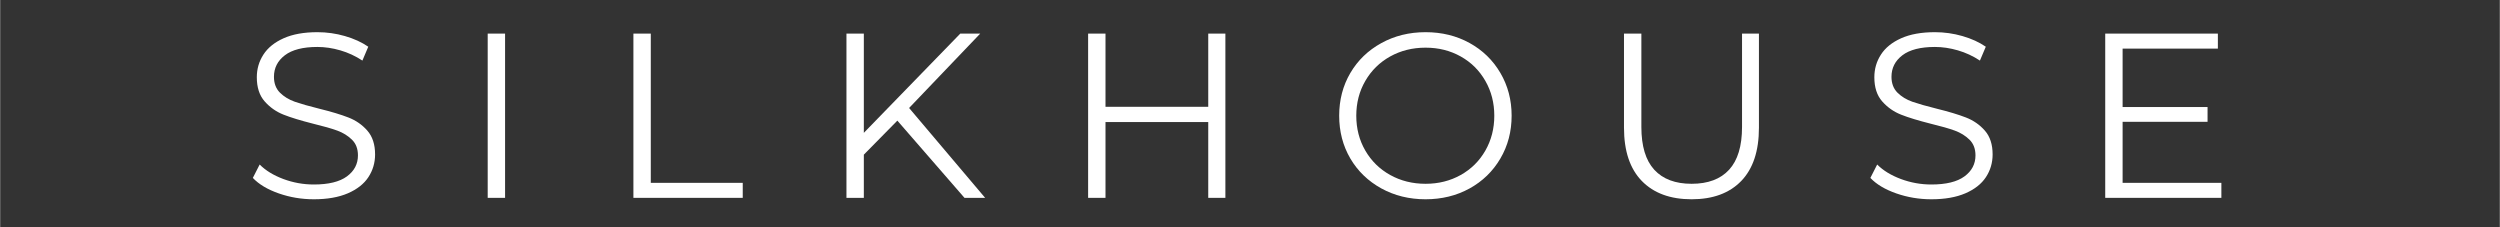 <svg version="1.0" preserveAspectRatio="xMidYMid meet" height="100" viewBox="0 0 824.88 75" zoomAndPan="magnify" width="1100" xmlns:xlink="http://www.w3.org/1999/xlink" xmlns="http://www.w3.org/2000/svg"><rect x="0" y="0" width="824.88" height="75" fill="#333333" stroke="none"/><defs><g></g></defs><g fill-opacity="1" fill="#ffffff"><g transform="translate(79.735, 65.291)"><g><path d="M 23.766 0.469 C 19.742 0.469 15.883 -0.176 12.188 -1.469 C 8.5 -2.758 5.648 -4.461 3.641 -6.578 L 5.891 -11 C 7.848 -9.031 10.453 -7.438 13.703 -6.219 C 16.953 -5.008 20.305 -4.406 23.766 -4.406 C 28.617 -4.406 32.258 -5.297 34.688 -7.078 C 37.113 -8.859 38.328 -11.172 38.328 -14.016 C 38.328 -16.18 37.664 -17.91 36.344 -19.203 C 35.031 -20.492 33.422 -21.488 31.516 -22.188 C 29.609 -22.883 26.953 -23.645 23.547 -24.469 C 19.461 -25.5 16.207 -26.492 13.781 -27.453 C 11.352 -28.41 9.273 -29.867 7.547 -31.828 C 5.816 -33.785 4.953 -36.441 4.953 -39.797 C 4.953 -42.535 5.676 -45.023 7.125 -47.266 C 8.57 -49.516 10.789 -51.312 13.781 -52.656 C 16.781 -54 20.5 -54.672 24.938 -54.672 C 28.031 -54.672 31.062 -54.242 34.031 -53.391 C 37 -52.535 39.566 -51.363 41.734 -49.875 L 39.797 -45.297 C 37.523 -46.797 35.098 -47.922 32.516 -48.672 C 29.941 -49.422 27.414 -49.797 24.938 -49.797 C 20.188 -49.797 16.609 -48.879 14.203 -47.047 C 11.805 -45.211 10.609 -42.848 10.609 -39.953 C 10.609 -37.785 11.266 -36.039 12.578 -34.719 C 13.898 -33.406 15.551 -32.398 17.531 -31.703 C 19.52 -31.016 22.191 -30.254 25.547 -29.422 C 29.523 -28.441 32.738 -27.473 35.188 -26.516 C 37.645 -25.566 39.723 -24.125 41.422 -22.188 C 43.129 -20.25 43.984 -17.629 43.984 -14.328 C 43.984 -11.586 43.25 -9.094 41.781 -6.844 C 40.312 -4.602 38.051 -2.82 35 -1.5 C 31.957 -0.188 28.211 0.469 23.766 0.469 Z M 23.766 0.469"></path></g></g></g><g fill-opacity="1" fill="#ffffff"><g transform="translate(152.052, 65.291)"><g><path d="M 8.828 -54.203 L 14.562 -54.203 L 14.562 0 L 8.828 0 Z M 8.828 -54.203"></path></g></g></g><g fill-opacity="1" fill="#ffffff"><g transform="translate(200.137, 65.291)"><g><path d="M 8.828 -54.203 L 14.562 -54.203 L 14.562 -4.953 L 44.906 -4.953 L 44.906 0 L 8.828 0 Z M 8.828 -54.203"></path></g></g></g><g fill-opacity="1" fill="#ffffff"><g transform="translate(270.442, 65.291)"><g><path d="M 25.625 -25.484 L 14.562 -14.25 L 14.562 0 L 8.828 0 L 8.828 -54.203 L 14.562 -54.203 L 14.562 -21.453 L 46.391 -54.203 L 52.969 -54.203 L 29.5 -29.656 L 54.594 0 L 47.781 0 Z M 25.625 -25.484"></path></g></g></g><g fill-opacity="1" fill="#ffffff"><g transform="translate(350.192, 65.291)"><g><path d="M 54.125 -54.203 L 54.125 0 L 48.469 0 L 48.469 -25.016 L 14.562 -25.016 L 14.562 0 L 8.828 0 L 8.828 -54.203 L 14.562 -54.203 L 14.562 -30.047 L 48.469 -30.047 L 48.469 -54.203 Z M 54.125 -54.203"></path></g></g></g><g fill-opacity="1" fill="#ffffff"><g transform="translate(437.839, 65.291)"><g><path d="M 32.531 0.469 C 27.156 0.469 22.285 -0.727 17.922 -3.125 C 13.566 -5.531 10.16 -8.82 7.703 -13 C 5.254 -17.188 4.031 -21.891 4.031 -27.109 C 4.031 -32.316 5.254 -37.008 7.703 -41.188 C 10.16 -45.375 13.566 -48.664 17.922 -51.062 C 22.285 -53.469 27.156 -54.672 32.531 -54.672 C 37.895 -54.672 42.734 -53.484 47.047 -51.109 C 51.359 -48.734 54.75 -45.441 57.219 -41.234 C 59.695 -37.023 60.938 -32.316 60.938 -27.109 C 60.938 -21.891 59.695 -17.176 57.219 -12.969 C 54.75 -8.758 51.359 -5.469 47.047 -3.094 C 42.734 -0.719 37.895 0.469 32.531 0.469 Z M 32.531 -4.641 C 36.812 -4.641 40.68 -5.609 44.141 -7.547 C 47.598 -9.484 50.305 -12.164 52.266 -15.594 C 54.234 -19.031 55.219 -22.867 55.219 -27.109 C 55.219 -31.336 54.234 -35.164 52.266 -38.594 C 50.305 -42.031 47.598 -44.719 44.141 -46.656 C 40.68 -48.594 36.812 -49.562 32.531 -49.562 C 28.238 -49.562 24.348 -48.594 20.859 -46.656 C 17.379 -44.719 14.645 -42.031 12.656 -38.594 C 10.664 -35.164 9.672 -31.336 9.672 -27.109 C 9.672 -22.867 10.664 -19.031 12.656 -15.594 C 14.645 -12.164 17.379 -9.484 20.859 -7.547 C 24.348 -5.609 28.238 -4.641 32.531 -4.641 Z M 32.531 -4.641"></path></g></g></g><g fill-opacity="1" fill="#ffffff"><g transform="translate(527.499, 65.291)"><g><path d="M 30.672 0.469 C 23.648 0.469 18.176 -1.539 14.25 -5.562 C 10.32 -9.594 8.359 -15.457 8.359 -23.156 L 8.359 -54.203 L 14.094 -54.203 L 14.094 -23.391 C 14.094 -17.086 15.508 -12.383 18.344 -9.281 C 21.188 -6.188 25.297 -4.641 30.672 -4.641 C 36.086 -4.641 40.211 -6.188 43.047 -9.281 C 45.891 -12.383 47.312 -17.086 47.312 -23.391 L 47.312 -54.203 L 52.891 -54.203 L 52.891 -23.156 C 52.891 -15.457 50.941 -9.594 47.047 -5.562 C 43.148 -1.539 37.691 0.469 30.672 0.469 Z M 30.672 0.469"></path></g></g></g><g fill-opacity="1" fill="#ffffff"><g transform="translate(613.52, 65.291)"><g><path d="M 23.766 0.469 C 19.742 0.469 15.883 -0.176 12.188 -1.469 C 8.5 -2.758 5.648 -4.461 3.641 -6.578 L 5.891 -11 C 7.848 -9.031 10.453 -7.438 13.703 -6.219 C 16.953 -5.008 20.305 -4.406 23.766 -4.406 C 28.617 -4.406 32.258 -5.297 34.688 -7.078 C 37.113 -8.859 38.328 -11.172 38.328 -14.016 C 38.328 -16.18 37.664 -17.91 36.344 -19.203 C 35.031 -20.492 33.422 -21.488 31.516 -22.188 C 29.609 -22.883 26.953 -23.645 23.547 -24.469 C 19.461 -25.5 16.207 -26.492 13.781 -27.453 C 11.352 -28.41 9.273 -29.867 7.547 -31.828 C 5.816 -33.785 4.953 -36.441 4.953 -39.797 C 4.953 -42.535 5.676 -45.023 7.125 -47.266 C 8.57 -49.516 10.789 -51.312 13.781 -52.656 C 16.781 -54 20.5 -54.672 24.938 -54.672 C 28.031 -54.672 31.062 -54.242 34.031 -53.391 C 37 -52.535 39.566 -51.363 41.734 -49.875 L 39.797 -45.297 C 37.523 -46.797 35.098 -47.922 32.516 -48.672 C 29.941 -49.422 27.414 -49.797 24.938 -49.797 C 20.188 -49.797 16.609 -48.879 14.203 -47.047 C 11.805 -45.211 10.609 -42.848 10.609 -39.953 C 10.609 -37.785 11.266 -36.039 12.578 -34.719 C 13.898 -33.406 15.551 -32.398 17.531 -31.703 C 19.52 -31.016 22.191 -30.254 25.547 -29.422 C 29.523 -28.441 32.738 -27.473 35.188 -26.516 C 37.645 -25.566 39.723 -24.125 41.422 -22.188 C 43.129 -20.25 43.984 -17.629 43.984 -14.328 C 43.984 -11.586 43.25 -9.094 41.781 -6.844 C 40.312 -4.602 38.051 -2.82 35 -1.5 C 31.957 -0.188 28.211 0.469 23.766 0.469 Z M 23.766 0.469"></path></g></g></g><g fill-opacity="1" fill="#ffffff"><g transform="translate(685.838, 65.291)"><g><path d="M 47.156 -4.953 L 47.156 0 L 8.828 0 L 8.828 -54.203 L 46 -54.203 L 46 -49.25 L 14.562 -49.25 L 14.562 -29.969 L 42.594 -29.969 L 42.594 -25.094 L 14.562 -25.094 L 14.562 -4.953 Z M 47.156 -4.953"></path></g></g></g></svg>